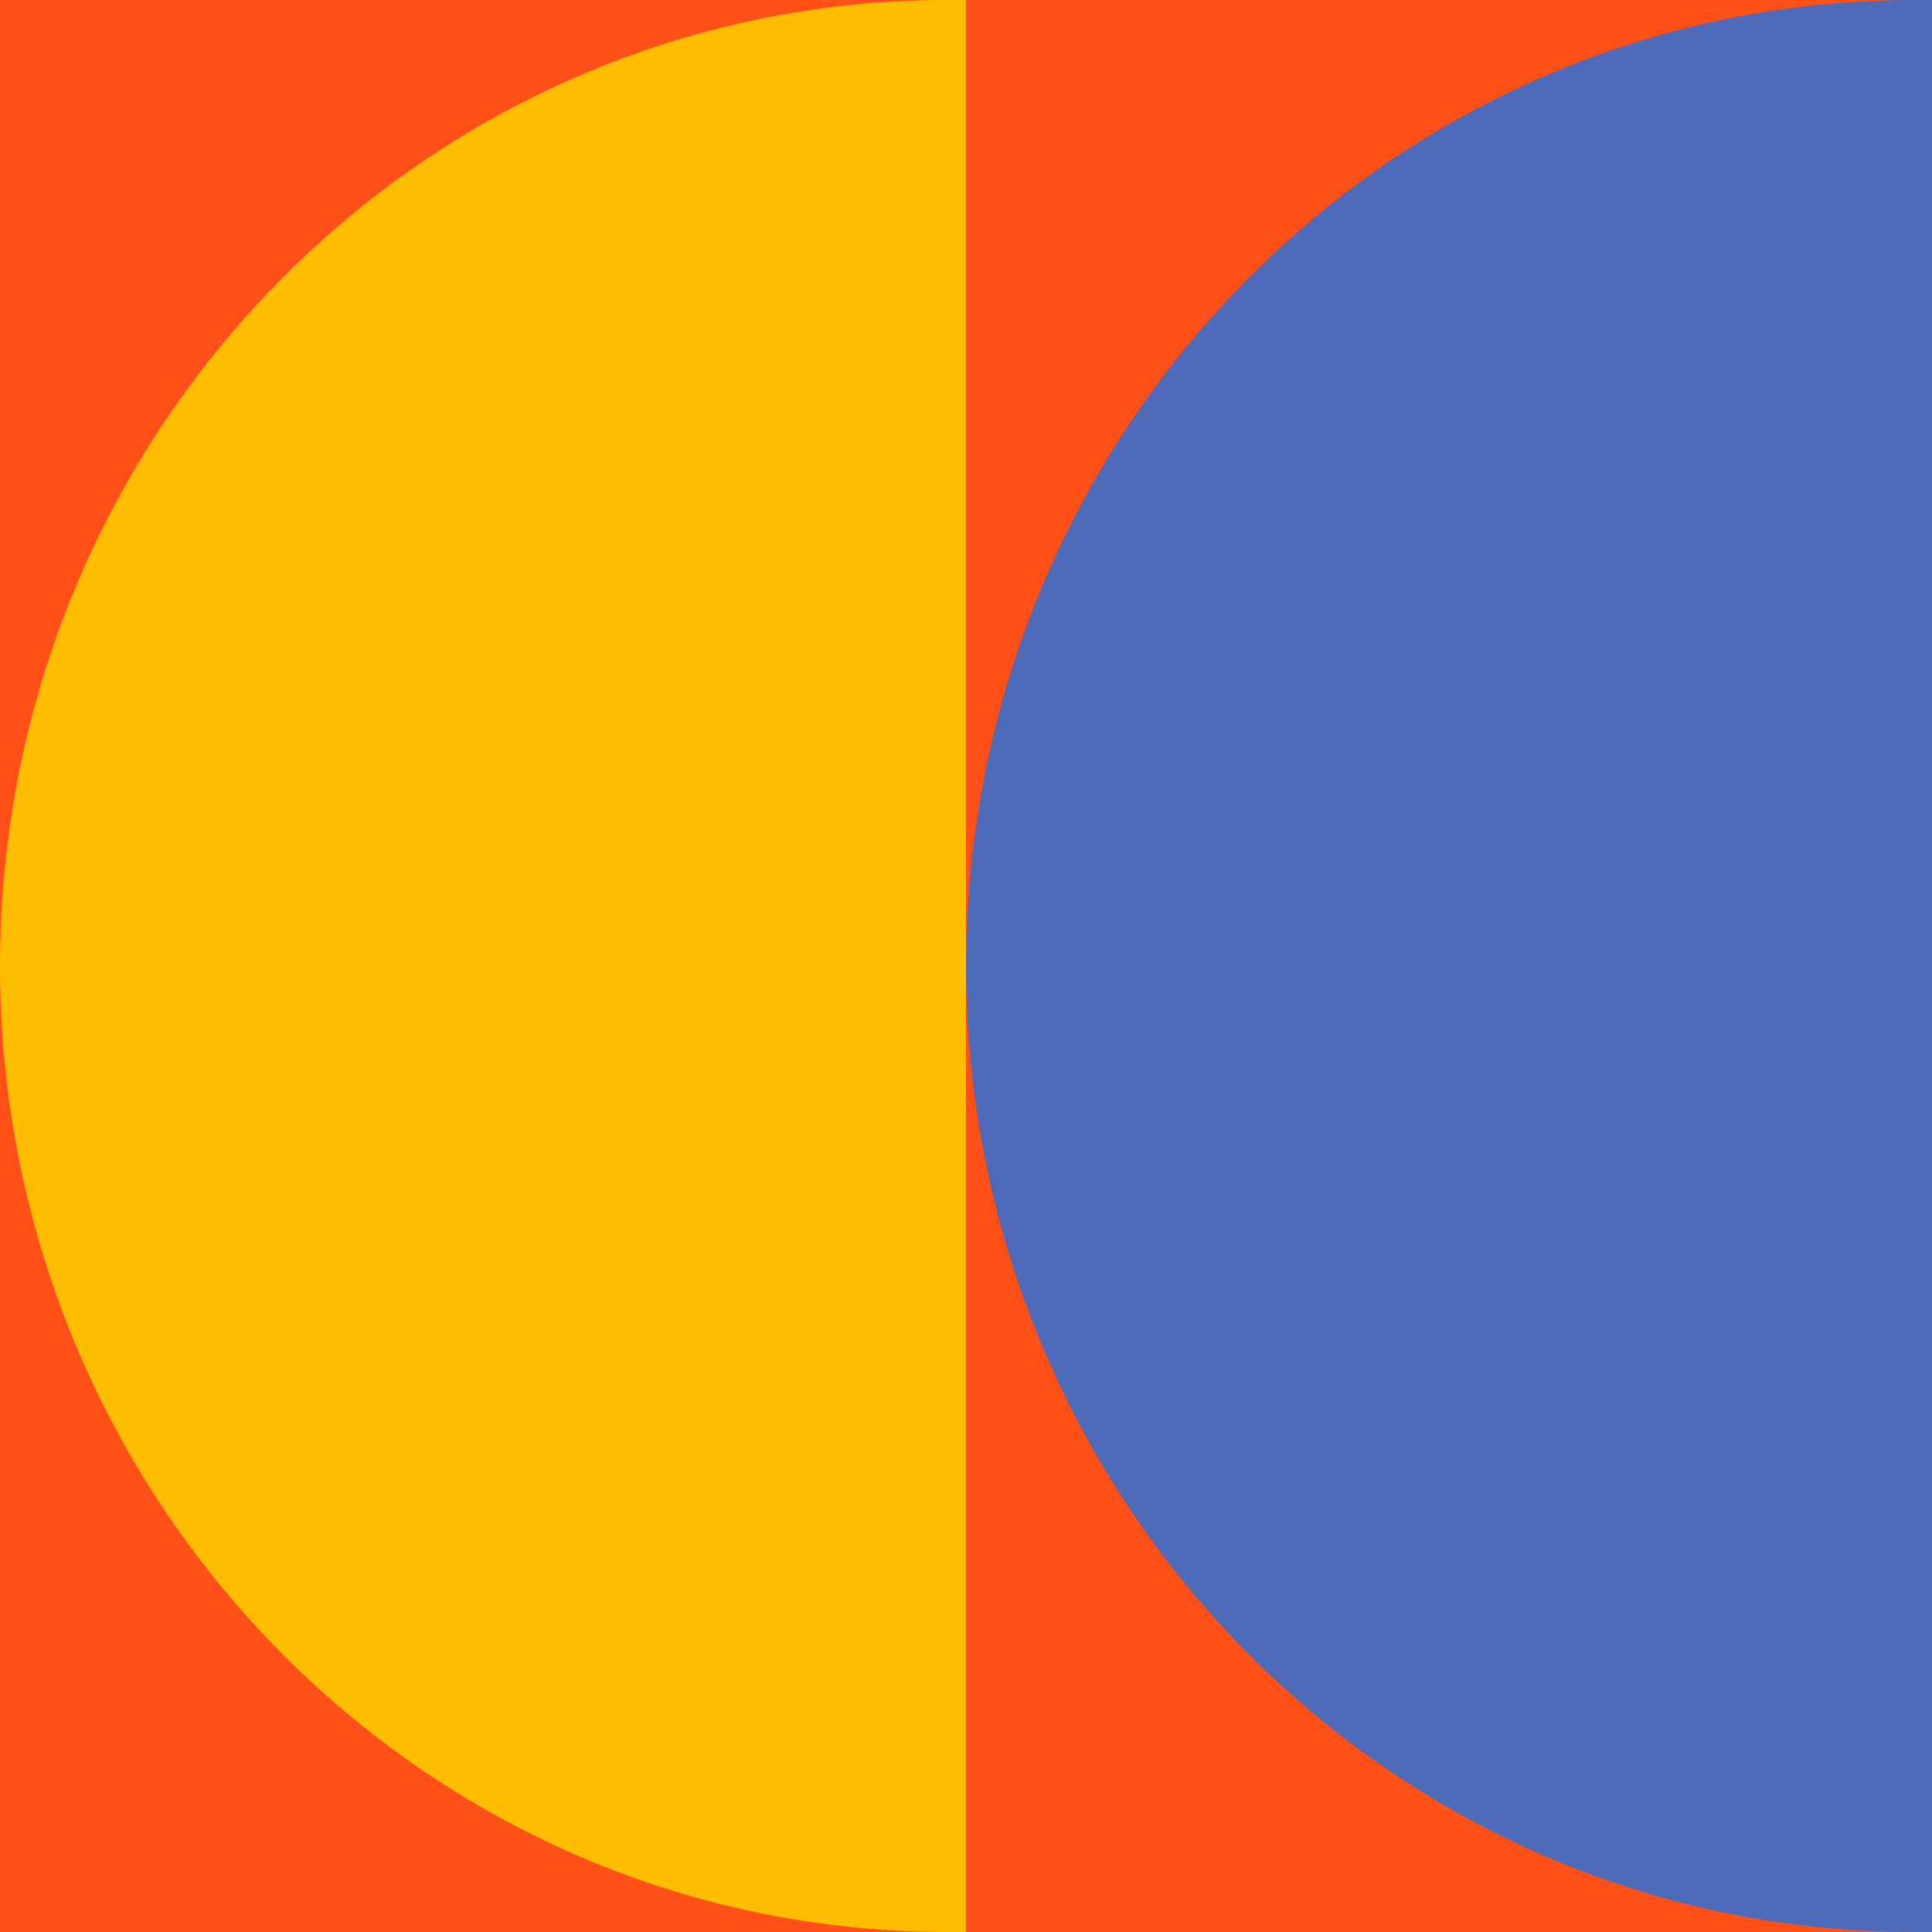 <svg xmlns="http://www.w3.org/2000/svg" xmlns:xlink="http://www.w3.org/1999/xlink" id="Layer_1" x="0px" y="0px" viewBox="0 0 180 180" xml:space="preserve"><rect fill="#FF5017" width="180" height="180"></rect><path fill="#4E6BBA" d="M180,0v180c-0.6,0-1.1,0-1.7,0C129.5,180,90,139.7,90,90s39.5-90,88.3-90C178.9,0,179.4,0,180,0z"></path><path fill="#FFBD01" d="M90,0v180c-0.6,0-1.1,0-1.7,0C39.5,180,0,139.7,0,90S39.5,0,88.3,0C88.9,0,89.4,0,90,0z"></path></svg>